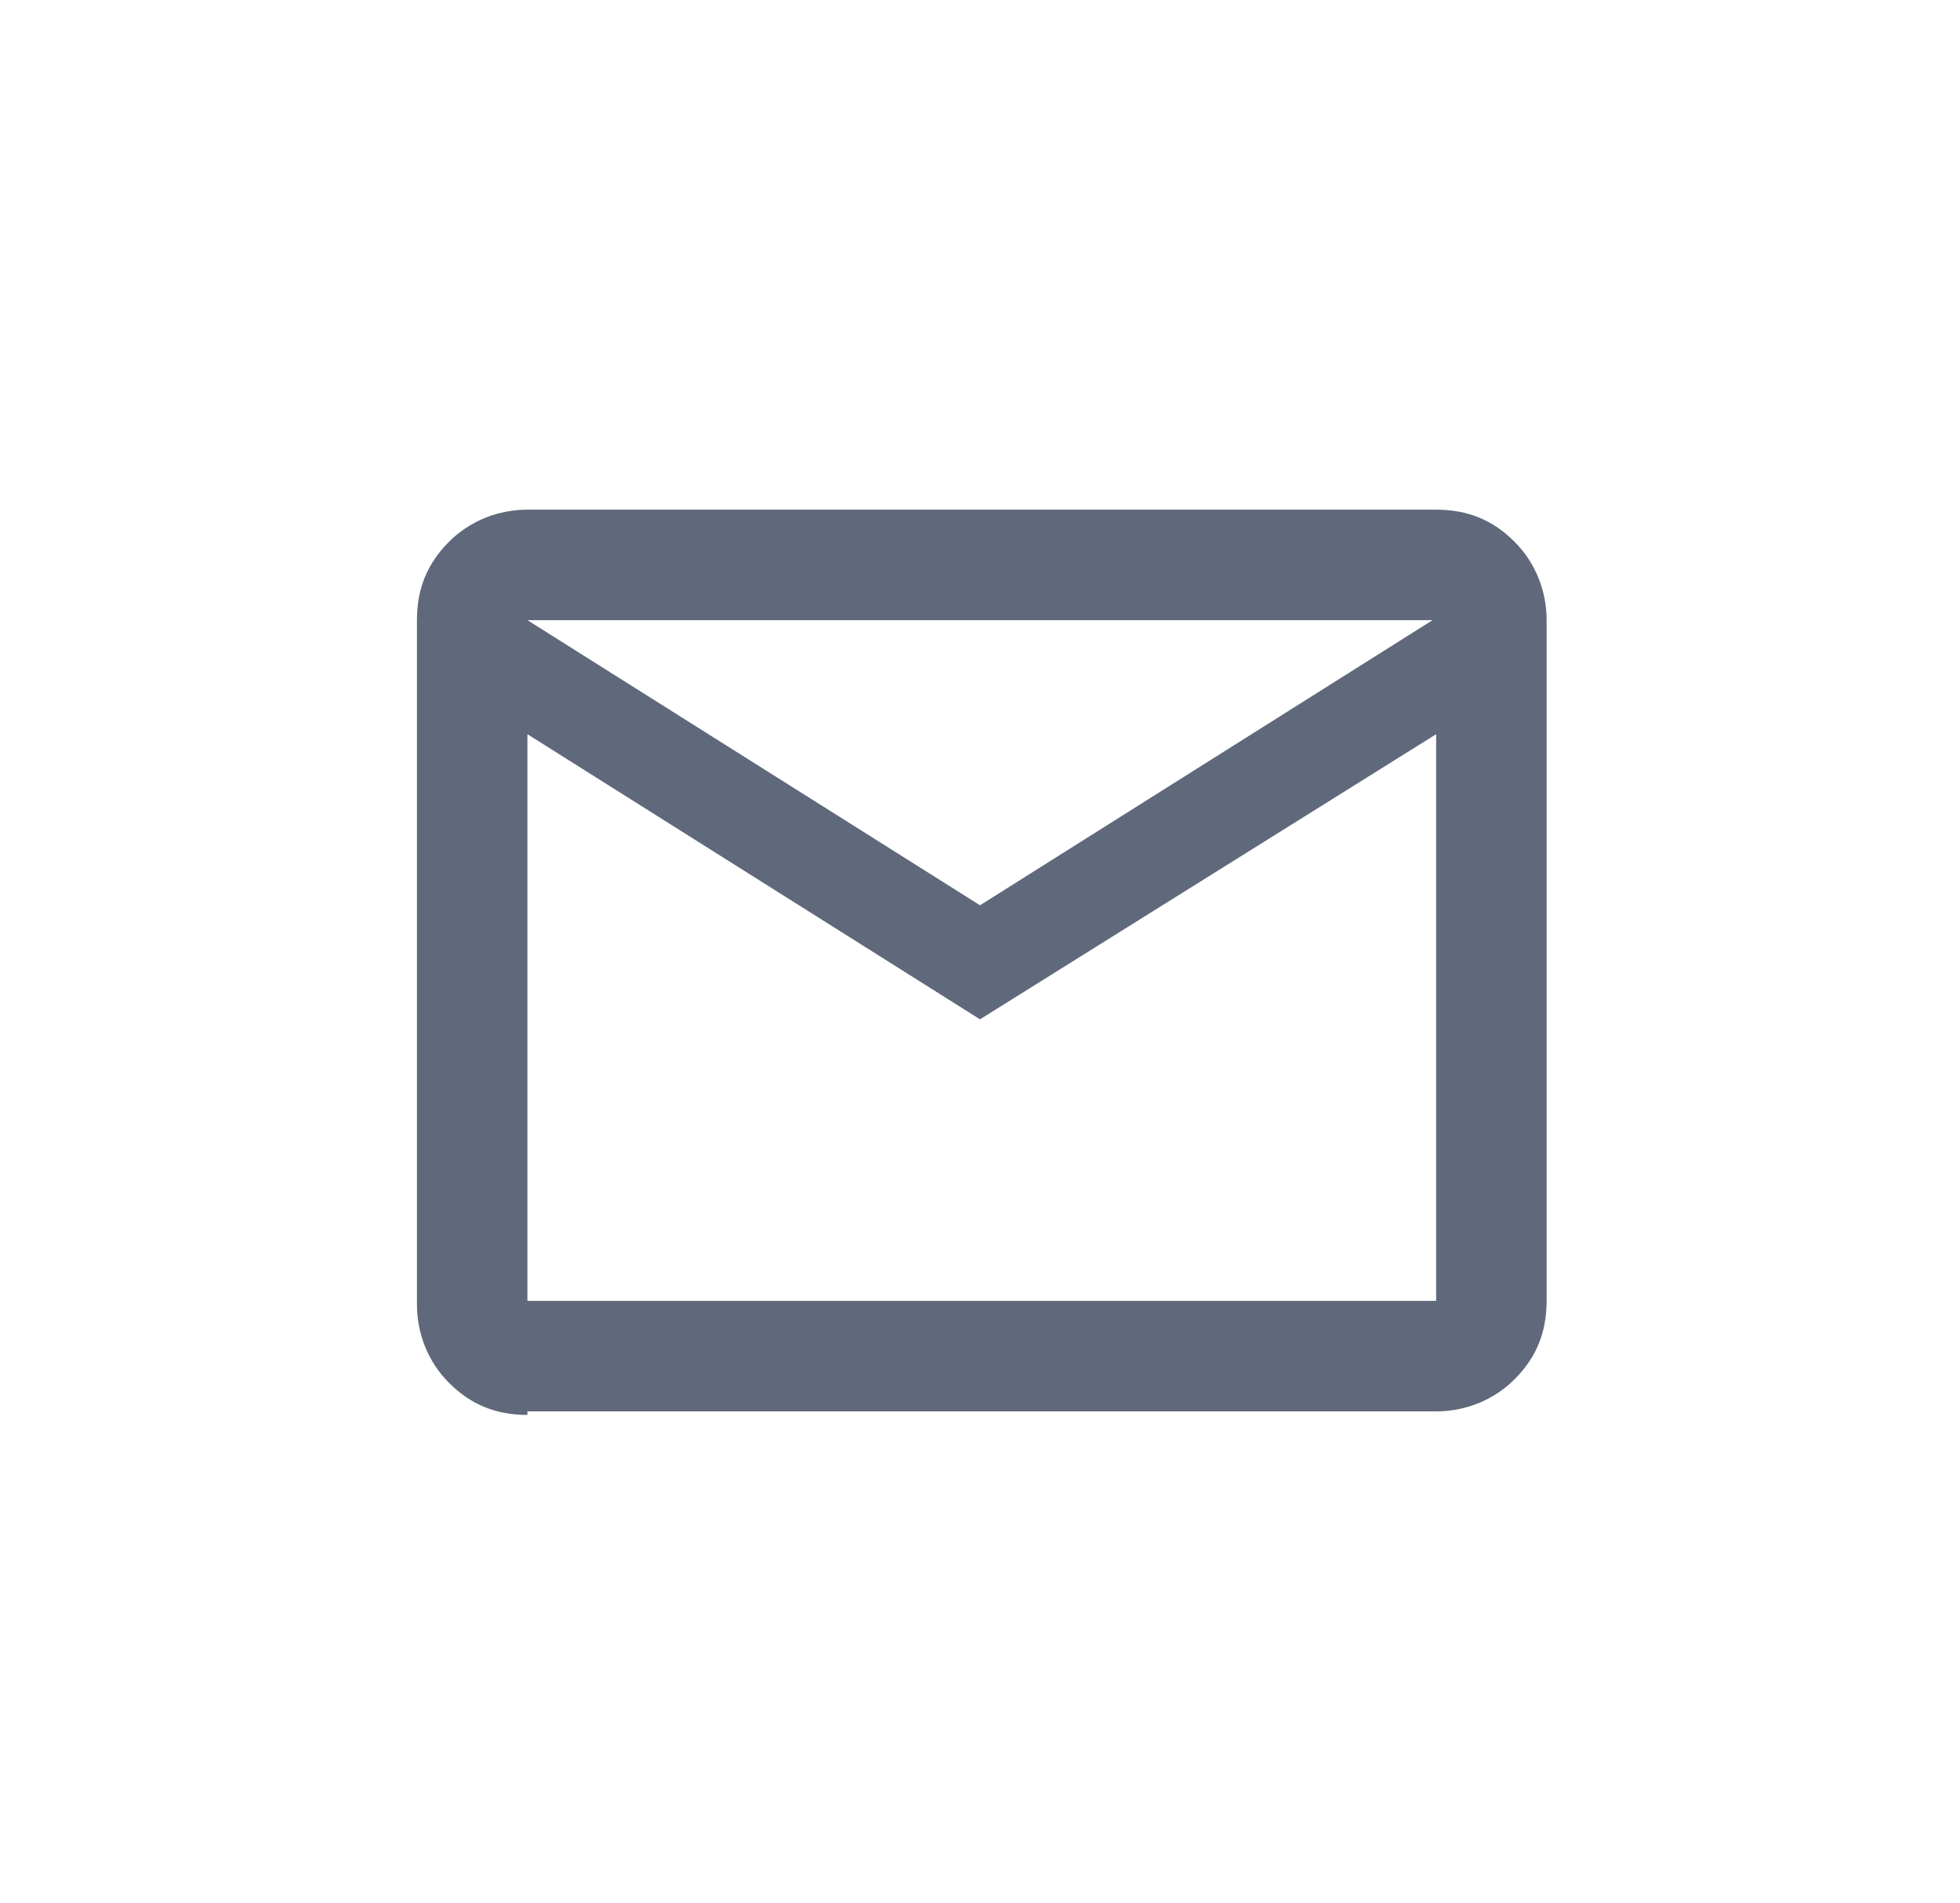 <?xml version="1.0" encoding="utf-8"?>
<!-- Generator: Adobe Illustrator 28.2.0, SVG Export Plug-In . SVG Version: 6.00 Build 0)  -->
<svg version="1.1" id="Layer_2" xmlns="http://www.w3.org/2000/svg" xmlns:xlink="http://www.w3.org/1999/xlink" x="0px" y="0px"
	 viewBox="0 0 55 53.4" style="enable-background:new 0 0 55 53.4;" xml:space="preserve">
<style type="text/css">
	.st0{fill:#60697B;}
</style>
<g>
	<path class="st0" d="M14.8,39.7c-0.9,0-1.6-0.3-2.2-0.9s-0.9-1.4-0.9-2.2V17.4c0-0.9,0.3-1.6,0.9-2.2c0.6-0.6,1.4-0.9,2.2-0.9h25.5
		c0.9,0,1.6,0.3,2.2,0.9c0.6,0.6,0.9,1.4,0.9,2.2v19.1c0,0.9-0.3,1.6-0.9,2.2s-1.4,0.9-2.2,0.9H14.8z M27.5,28.6l-12.7-8v15.9h25.5
		V20.6L27.5,28.6z M27.5,25.4l12.7-8H14.8L27.5,25.4z M14.8,20.6v-3.2v19.1V20.6z"/>
</g>
</svg>
